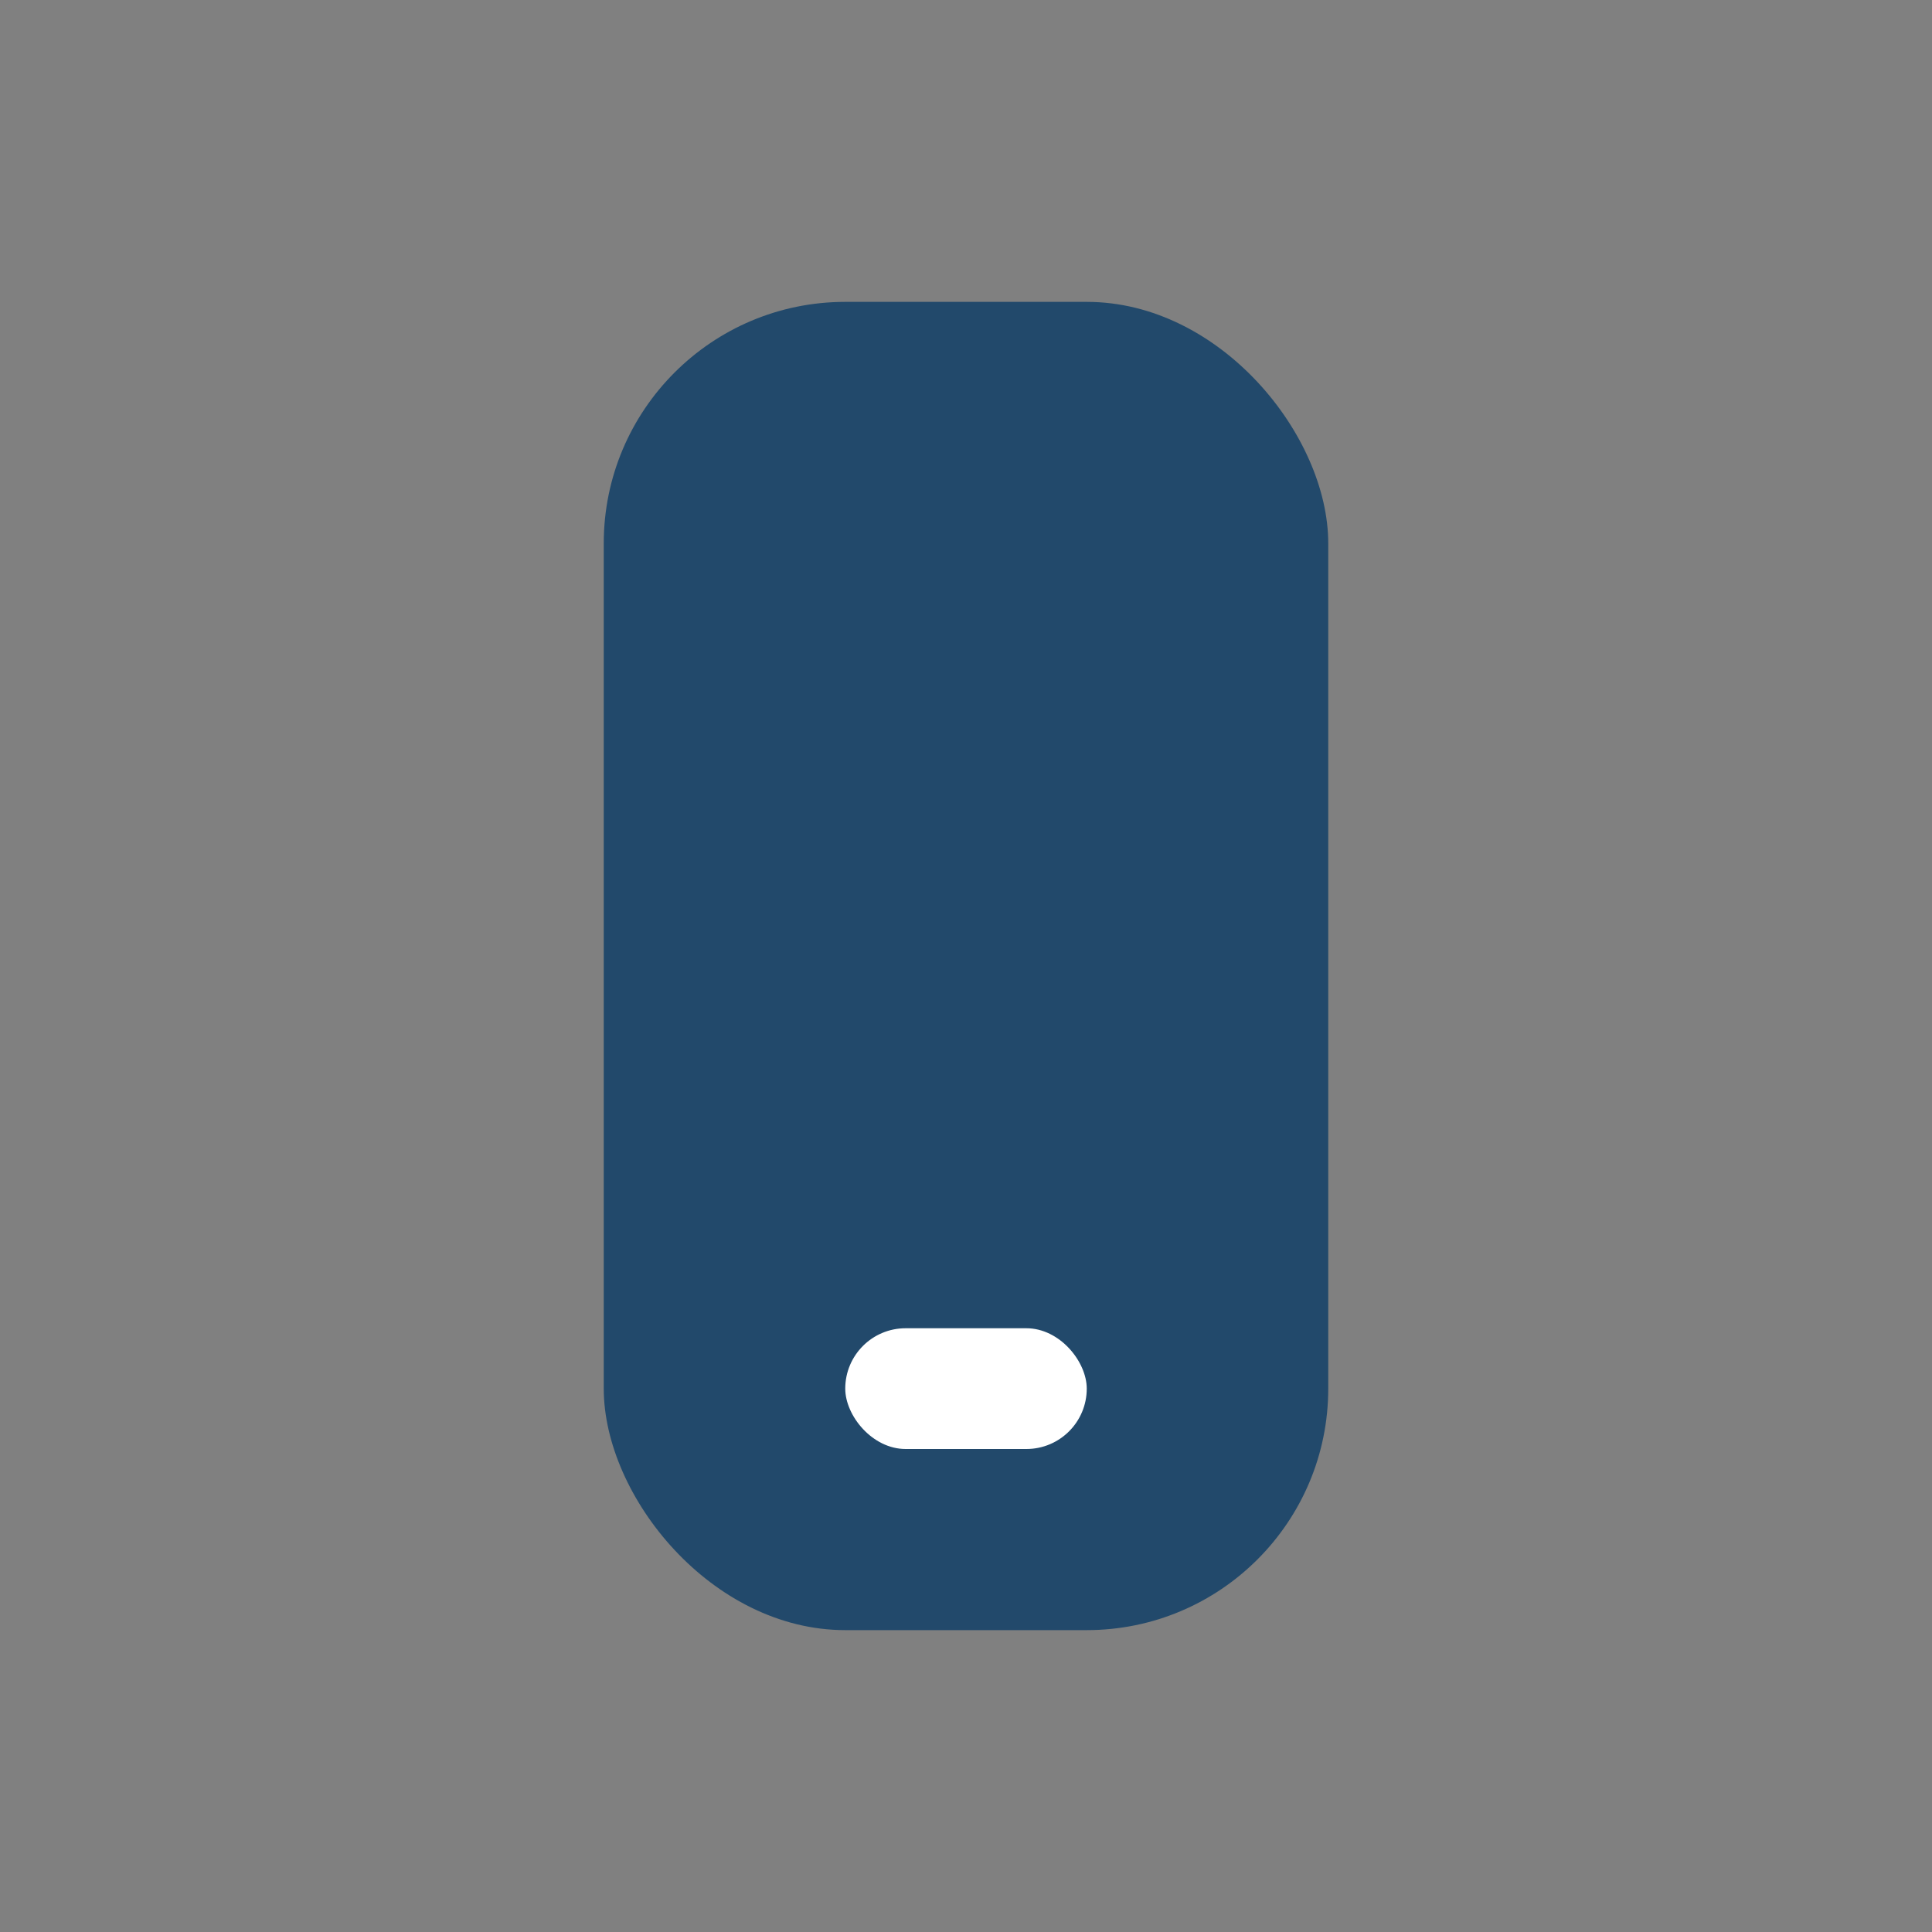 <?xml version="1.0" encoding="UTF-8"?>
<svg xmlns="http://www.w3.org/2000/svg" width="32" height="32" viewBox="0 0 32 32"><rect x="0" y="0" width="32" height="32" fill="#808080" stroke="none"/><rect x="10" y="5" width="12" height="22" rx="4" fill="#22496B"/><rect x="14" y="22" width="4" height="2" rx="1" fill="#FFF"/></svg>
